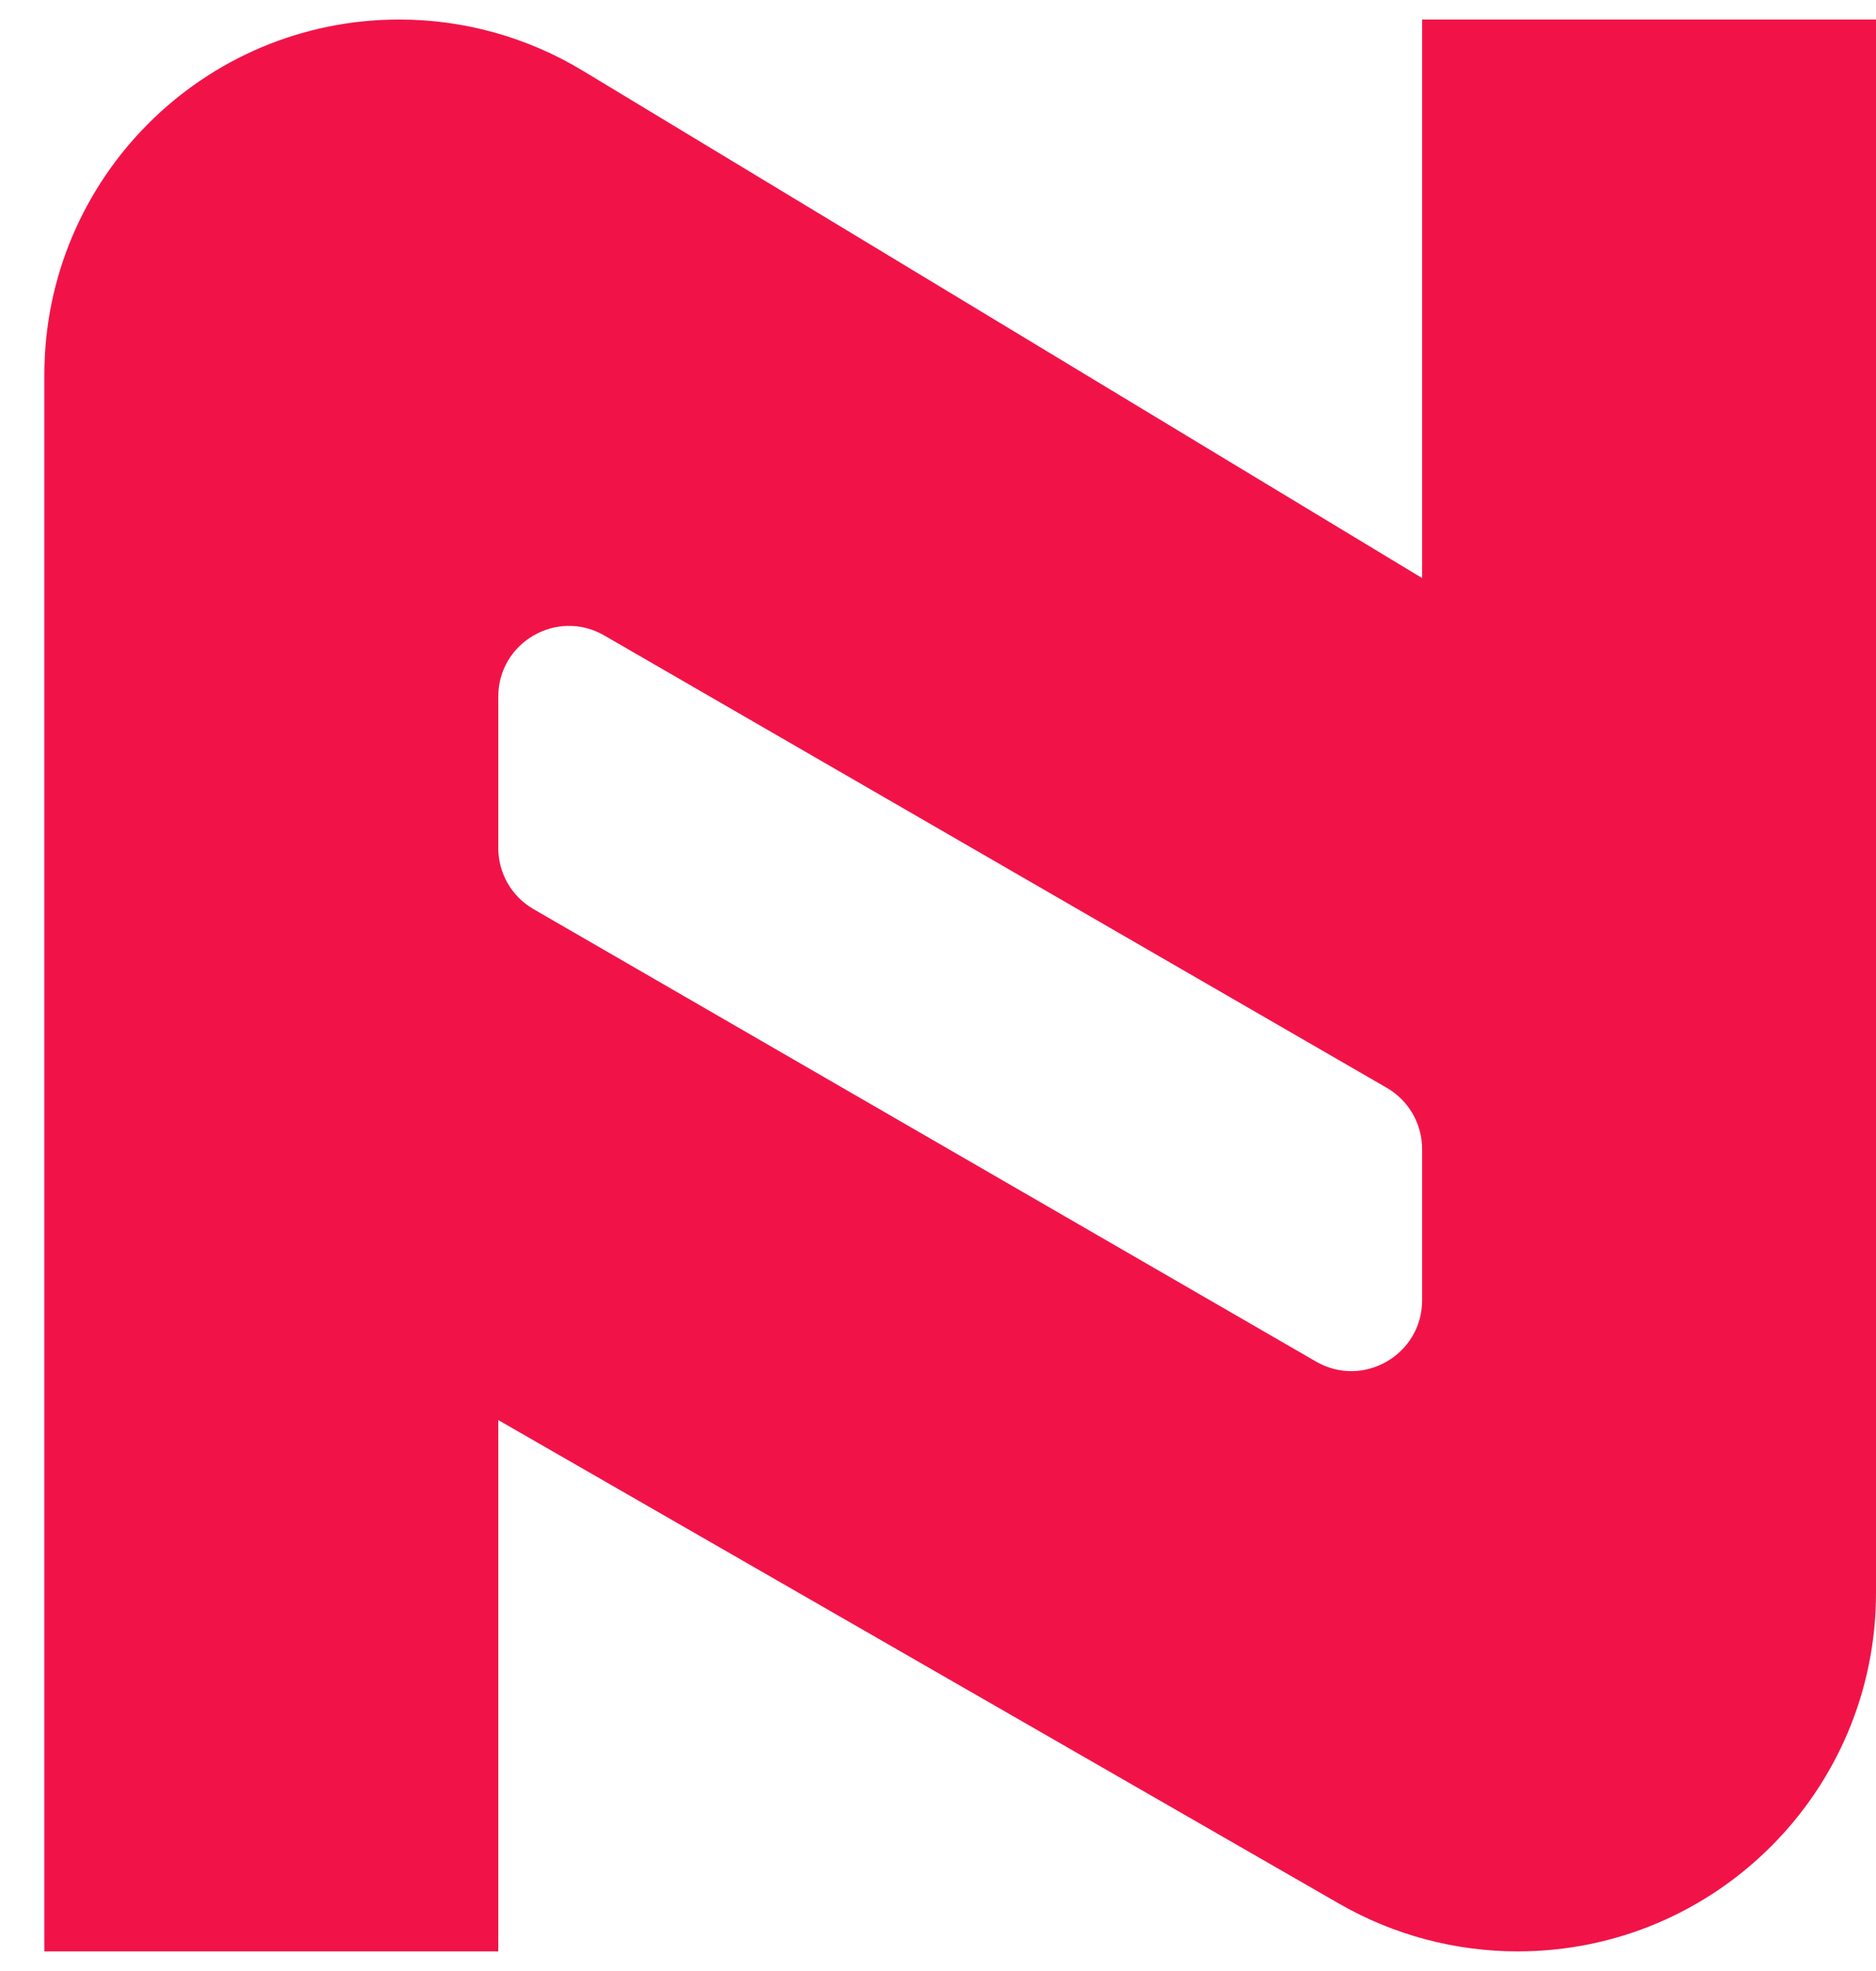 <svg xmlns="http://www.w3.org/2000/svg" width="20" height="21" viewBox="0 0 20 21" fill="none"><path fill-rule="evenodd" clip-rule="evenodd" d="M0.473 3.993C0.473 1.903 2.167 0.208 4.257 0.208C4.947 0.208 5.624 0.397 6.214 0.754L15.161 6.159V0.208H20V16.972C20 19.081 18.29 20.791 16.18 20.791C15.512 20.791 14.856 20.616 14.277 20.283L5.312 15.13V20.791H0.473V3.993ZM5.689 9.687C5.455 9.553 5.312 9.304 5.312 9.035V7.423C5.312 6.843 5.94 6.48 6.443 6.771L14.784 11.59C15.017 11.724 15.161 11.973 15.161 12.242V13.854C15.161 14.434 14.532 14.797 14.03 14.507L5.689 9.687Z" fill="#F11348"></path></svg>